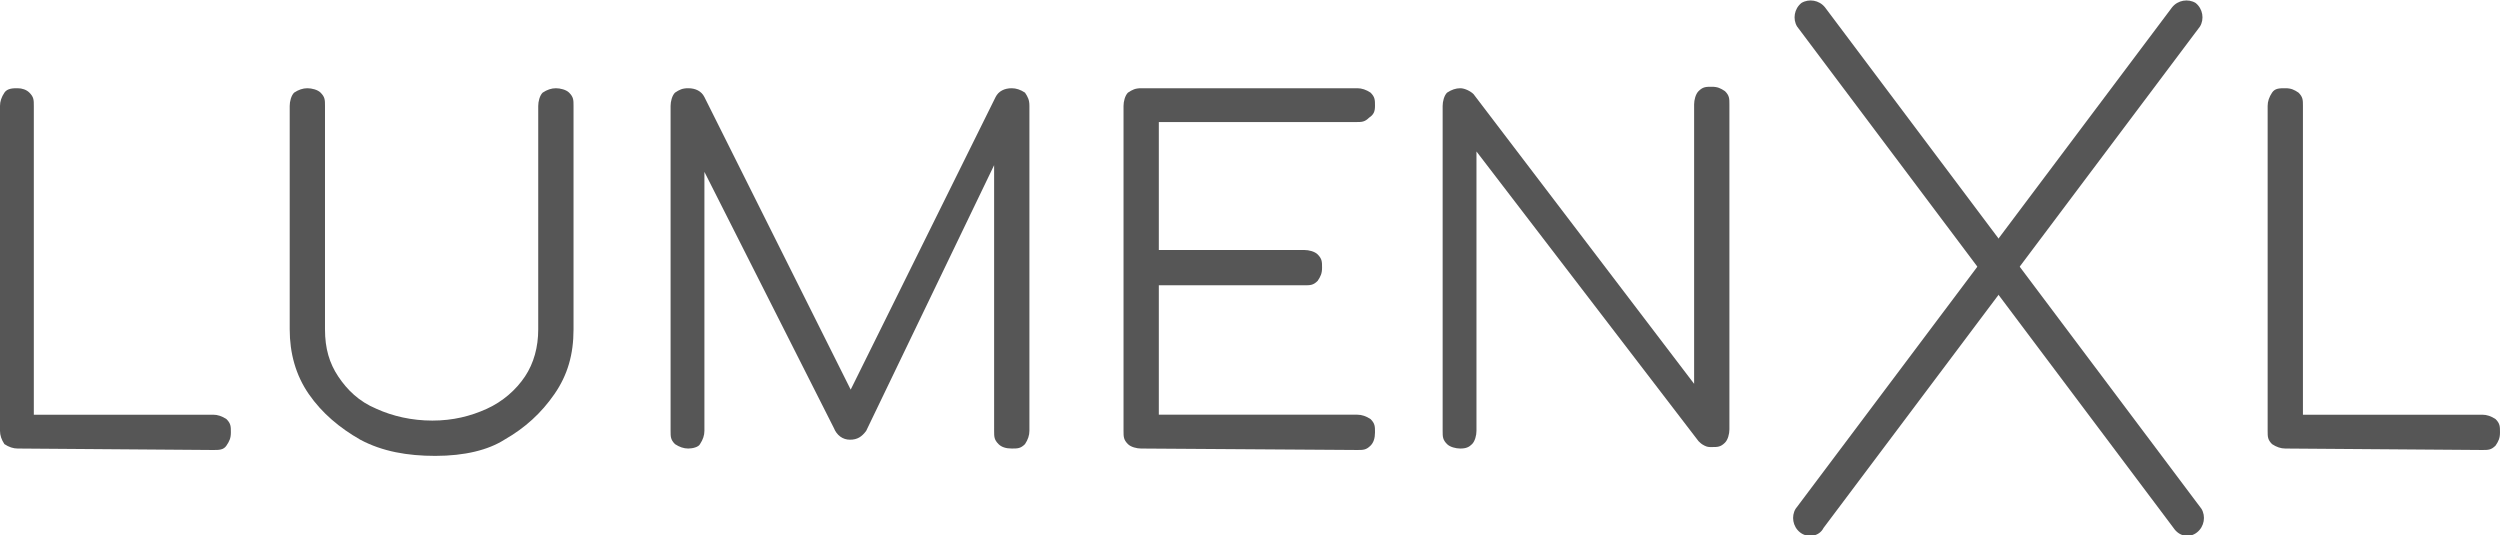 <?xml version="1.0" encoding="utf-8"?>
<!-- Generator: Adobe Illustrator 26.3.0, SVG Export Plug-In . SVG Version: 6.00 Build 0)  -->
<svg version="1.1" id="Layer_1" xmlns="http://www.w3.org/2000/svg" xmlns:xlink="http://www.w3.org/1999/xlink" x="0px" y="0px"
	 width="170px" height="36.4px" viewBox="0 0 170 36.4" style="enable-background:new 0 0 170 36.4;" xml:space="preserve">
<style type="text/css">
	.st0{fill:#565656;}
</style>
<g>
	<path class="st0" d="M1.2,30.5c-0.3,0-0.6-0.1-0.9-0.3C0.1,29.9,0,29.6,0,29.3V7.2c0-0.3,0.1-0.6,0.3-0.9S0.9,6,1.2,6
		S1.8,6.1,2,6.3c0.3,0.3,0.3,0.5,0.3,0.9v21h12.2c0.3,0,0.6,0.1,0.9,0.3c0.3,0.3,0.3,0.5,0.3,0.9s-0.1,0.6-0.3,0.9s-0.5,0.3-0.9,0.3
		L1.2,30.5L1.2,30.5z"/>
	<path class="st0" d="M29.6,31c-1.9,0-3.6-0.3-5.1-1.1c-1.4-0.8-2.6-1.8-3.5-3.1c-0.9-1.3-1.3-2.8-1.3-4.4V7.2
		c0-0.3,0.1-0.7,0.3-0.9C20.3,6.1,20.6,6,20.9,6s0.7,0.1,0.9,0.3c0.3,0.3,0.3,0.5,0.3,0.9v15.2c0,1.3,0.3,2.3,0.9,3.2
		c0.6,0.9,1.4,1.7,2.6,2.2c1.1,0.5,2.4,0.8,3.8,0.8c1.4,0,2.6-0.3,3.7-0.8c1.1-0.5,2-1.3,2.6-2.2c0.6-0.9,0.9-2,0.9-3.2V7.2
		c0-0.3,0.1-0.7,0.3-0.9C37.2,6.1,37.5,6,37.8,6s0.7,0.1,0.9,0.3c0.3,0.3,0.3,0.5,0.3,0.9v15.2c0,1.7-0.4,3.1-1.3,4.4
		c-0.9,1.3-2,2.3-3.4,3.1C33.2,30.6,31.6,31,29.6,31z"/>
	<path class="st0" d="M46.8,30.5c-0.3,0-0.6-0.1-0.9-0.3c-0.3-0.3-0.3-0.5-0.3-0.9V7.2c0-0.3,0.1-0.7,0.3-0.9
		C46.2,6.1,46.4,6,46.8,6c0.5,0,0.9,0.2,1.1,0.6l10.5,21h-1.1l10.4-21C67.9,6.2,68.3,6,68.8,6c0.3,0,0.6,0.1,0.9,0.3
		C69.9,6.6,70,6.8,70,7.2v22.1c0,0.3-0.1,0.6-0.3,0.9c-0.3,0.3-0.5,0.3-0.9,0.3s-0.7-0.1-0.9-0.3c-0.3-0.3-0.3-0.5-0.3-0.9V10.4H68
		l-9.1,18.9c-0.3,0.4-0.6,0.6-1.1,0.6c-0.5,0-0.9-0.3-1.1-0.8l-9.4-18.6l0.6-0.2v19c0,0.3-0.1,0.6-0.3,0.9
		C47.5,30.4,47.1,30.5,46.8,30.5z"/>
	<path class="st0" d="M77.6,30.5c-0.3,0-0.7-0.1-0.9-0.3c-0.3-0.3-0.3-0.5-0.3-0.9V7.2c0-0.3,0.1-0.7,0.3-0.9C77,6.1,77.2,6,77.6,6
		h14.7c0.3,0,0.6,0.1,0.9,0.3c0.3,0.3,0.3,0.5,0.3,0.9S93.4,7.8,93.1,8c-0.3,0.3-0.5,0.3-0.9,0.3H78.8V17h9.9c0.3,0,0.7,0.1,0.9,0.3
		c0.3,0.3,0.3,0.5,0.3,0.9s-0.1,0.6-0.3,0.9c-0.3,0.3-0.5,0.3-0.9,0.3h-9.9v8.8h13.5c0.3,0,0.6,0.1,0.9,0.3c0.3,0.3,0.3,0.5,0.3,0.9
		s-0.1,0.7-0.3,0.9c-0.3,0.3-0.5,0.3-0.9,0.3L77.6,30.5L77.6,30.5z"/>
	<path class="st0" d="M99.3,30.5c-0.3,0-0.7-0.1-0.9-0.3c-0.3-0.3-0.3-0.5-0.3-0.9V7.2c0-0.3,0.1-0.7,0.3-0.9C98.7,6.1,99,6,99.3,6
		s0.7,0.2,0.9,0.4l15,19.7v-19c0-0.3,0.1-0.7,0.3-0.9c0.3-0.3,0.5-0.3,0.9-0.3s0.6,0.1,0.9,0.3c0.3,0.3,0.3,0.5,0.3,0.9v22.1
		c0,0.3-0.1,0.7-0.3,0.9c-0.3,0.3-0.5,0.3-0.9,0.3c-0.2,0-0.3,0-0.5-0.1c-0.2-0.1-0.3-0.2-0.4-0.3l-15.1-19.7v19
		c0,0.3-0.1,0.7-0.3,0.9C99.9,30.4,99.7,30.5,99.3,30.5z"/>
	<path class="st0" d="M155.4,30.5c-0.3,0-0.6-0.1-0.9-0.3c-0.3-0.3-0.3-0.5-0.3-0.9V7.2c0-0.3,0.1-0.6,0.3-0.9S155,6,155.4,6
		s0.6,0.1,0.9,0.3c0.3,0.3,0.3,0.5,0.3,0.9v21h12.2c0.3,0,0.6,0.1,0.9,0.3c0.3,0.3,0.3,0.5,0.3,0.9s-0.1,0.6-0.3,0.9
		c-0.3,0.3-0.5,0.3-0.9,0.3L155.4,30.5L155.4,30.5L155.4,30.5z"/>
	<g>
		<path class="st0" d="M122.4,36.2L122.4,36.2c-0.5-0.4-0.6-1.1-0.3-1.6l25.6-34.1c0.4-0.5,1.1-0.6,1.6-0.3l0,0
			c0.5,0.4,0.6,1.1,0.3,1.6L124,35.9C123.7,36.5,122.9,36.6,122.4,36.2z"/>
		<path class="st0" d="M149.4,36.2L149.4,36.2c0.5-0.4,0.6-1.1,0.3-1.6L124.1,0.5c-0.4-0.5-1.1-0.6-1.6-0.3l0,0
			c-0.5,0.4-0.6,1.1-0.3,1.6l25.6,34.1C148.2,36.5,148.9,36.6,149.4,36.2z"/>
	</g>
</g>
</svg>
